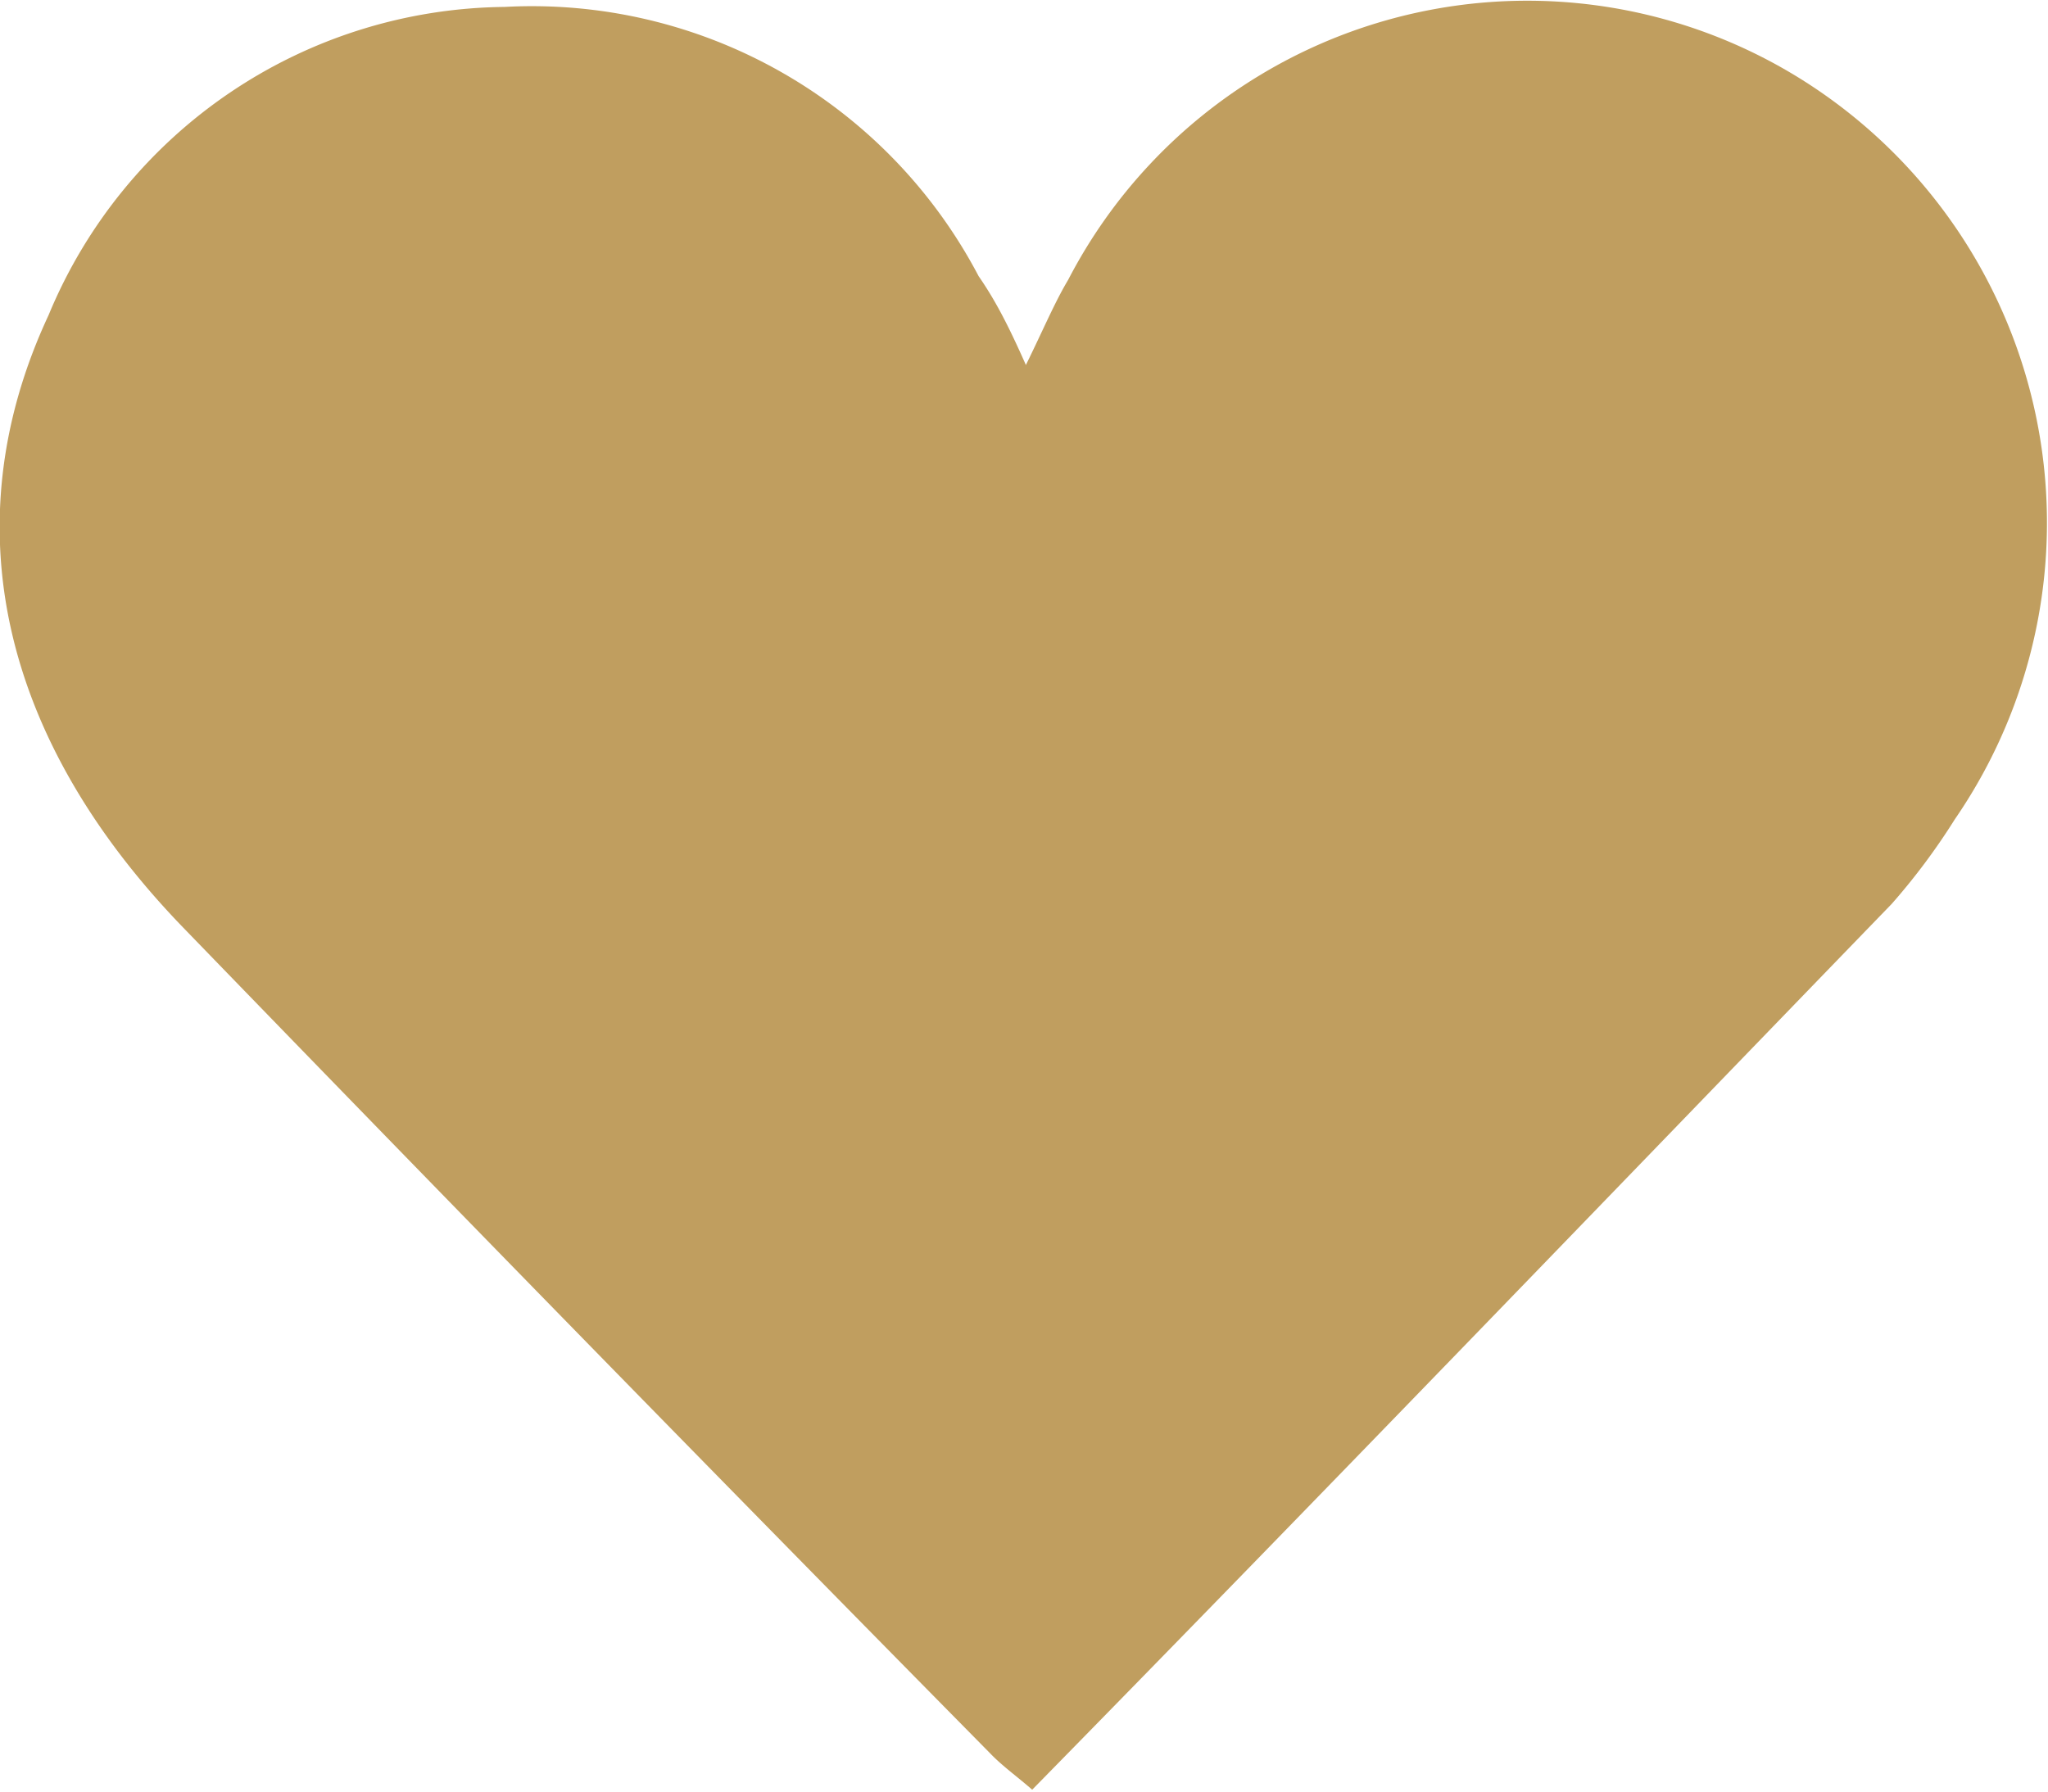 <svg xmlns="http://www.w3.org/2000/svg" viewBox="0 0 32.48 28.43"><defs><style>.cls-1{fill:#c09e5f;}</style></defs><title>Fichier 1</title><g id="Calque_2" data-name="Calque 2"><g id="Calque_1-2" data-name="Calque 1"><g id="b9pLY1"><path class="cls-1" d="M16.27,5.79c.28-.57.46-1,.67-1.35a8.2,8.2,0,0,1,11.5-3.26A8.3,8.3,0,0,1,31,13a10.36,10.36,0,0,1-1,1.34c-4.52,4.67-9,9.33-13.63,14.05-.24-.21-.48-.38-.67-.58Q9.29,21.31,2.94,14.75C0,11.73-.77,8.3.77,5A7.91,7.91,0,0,1,8,.11a8,8,0,0,1,7.52,4.27C15.79,4.77,16,5.18,16.27,5.79Z"/></g></g></g></svg>